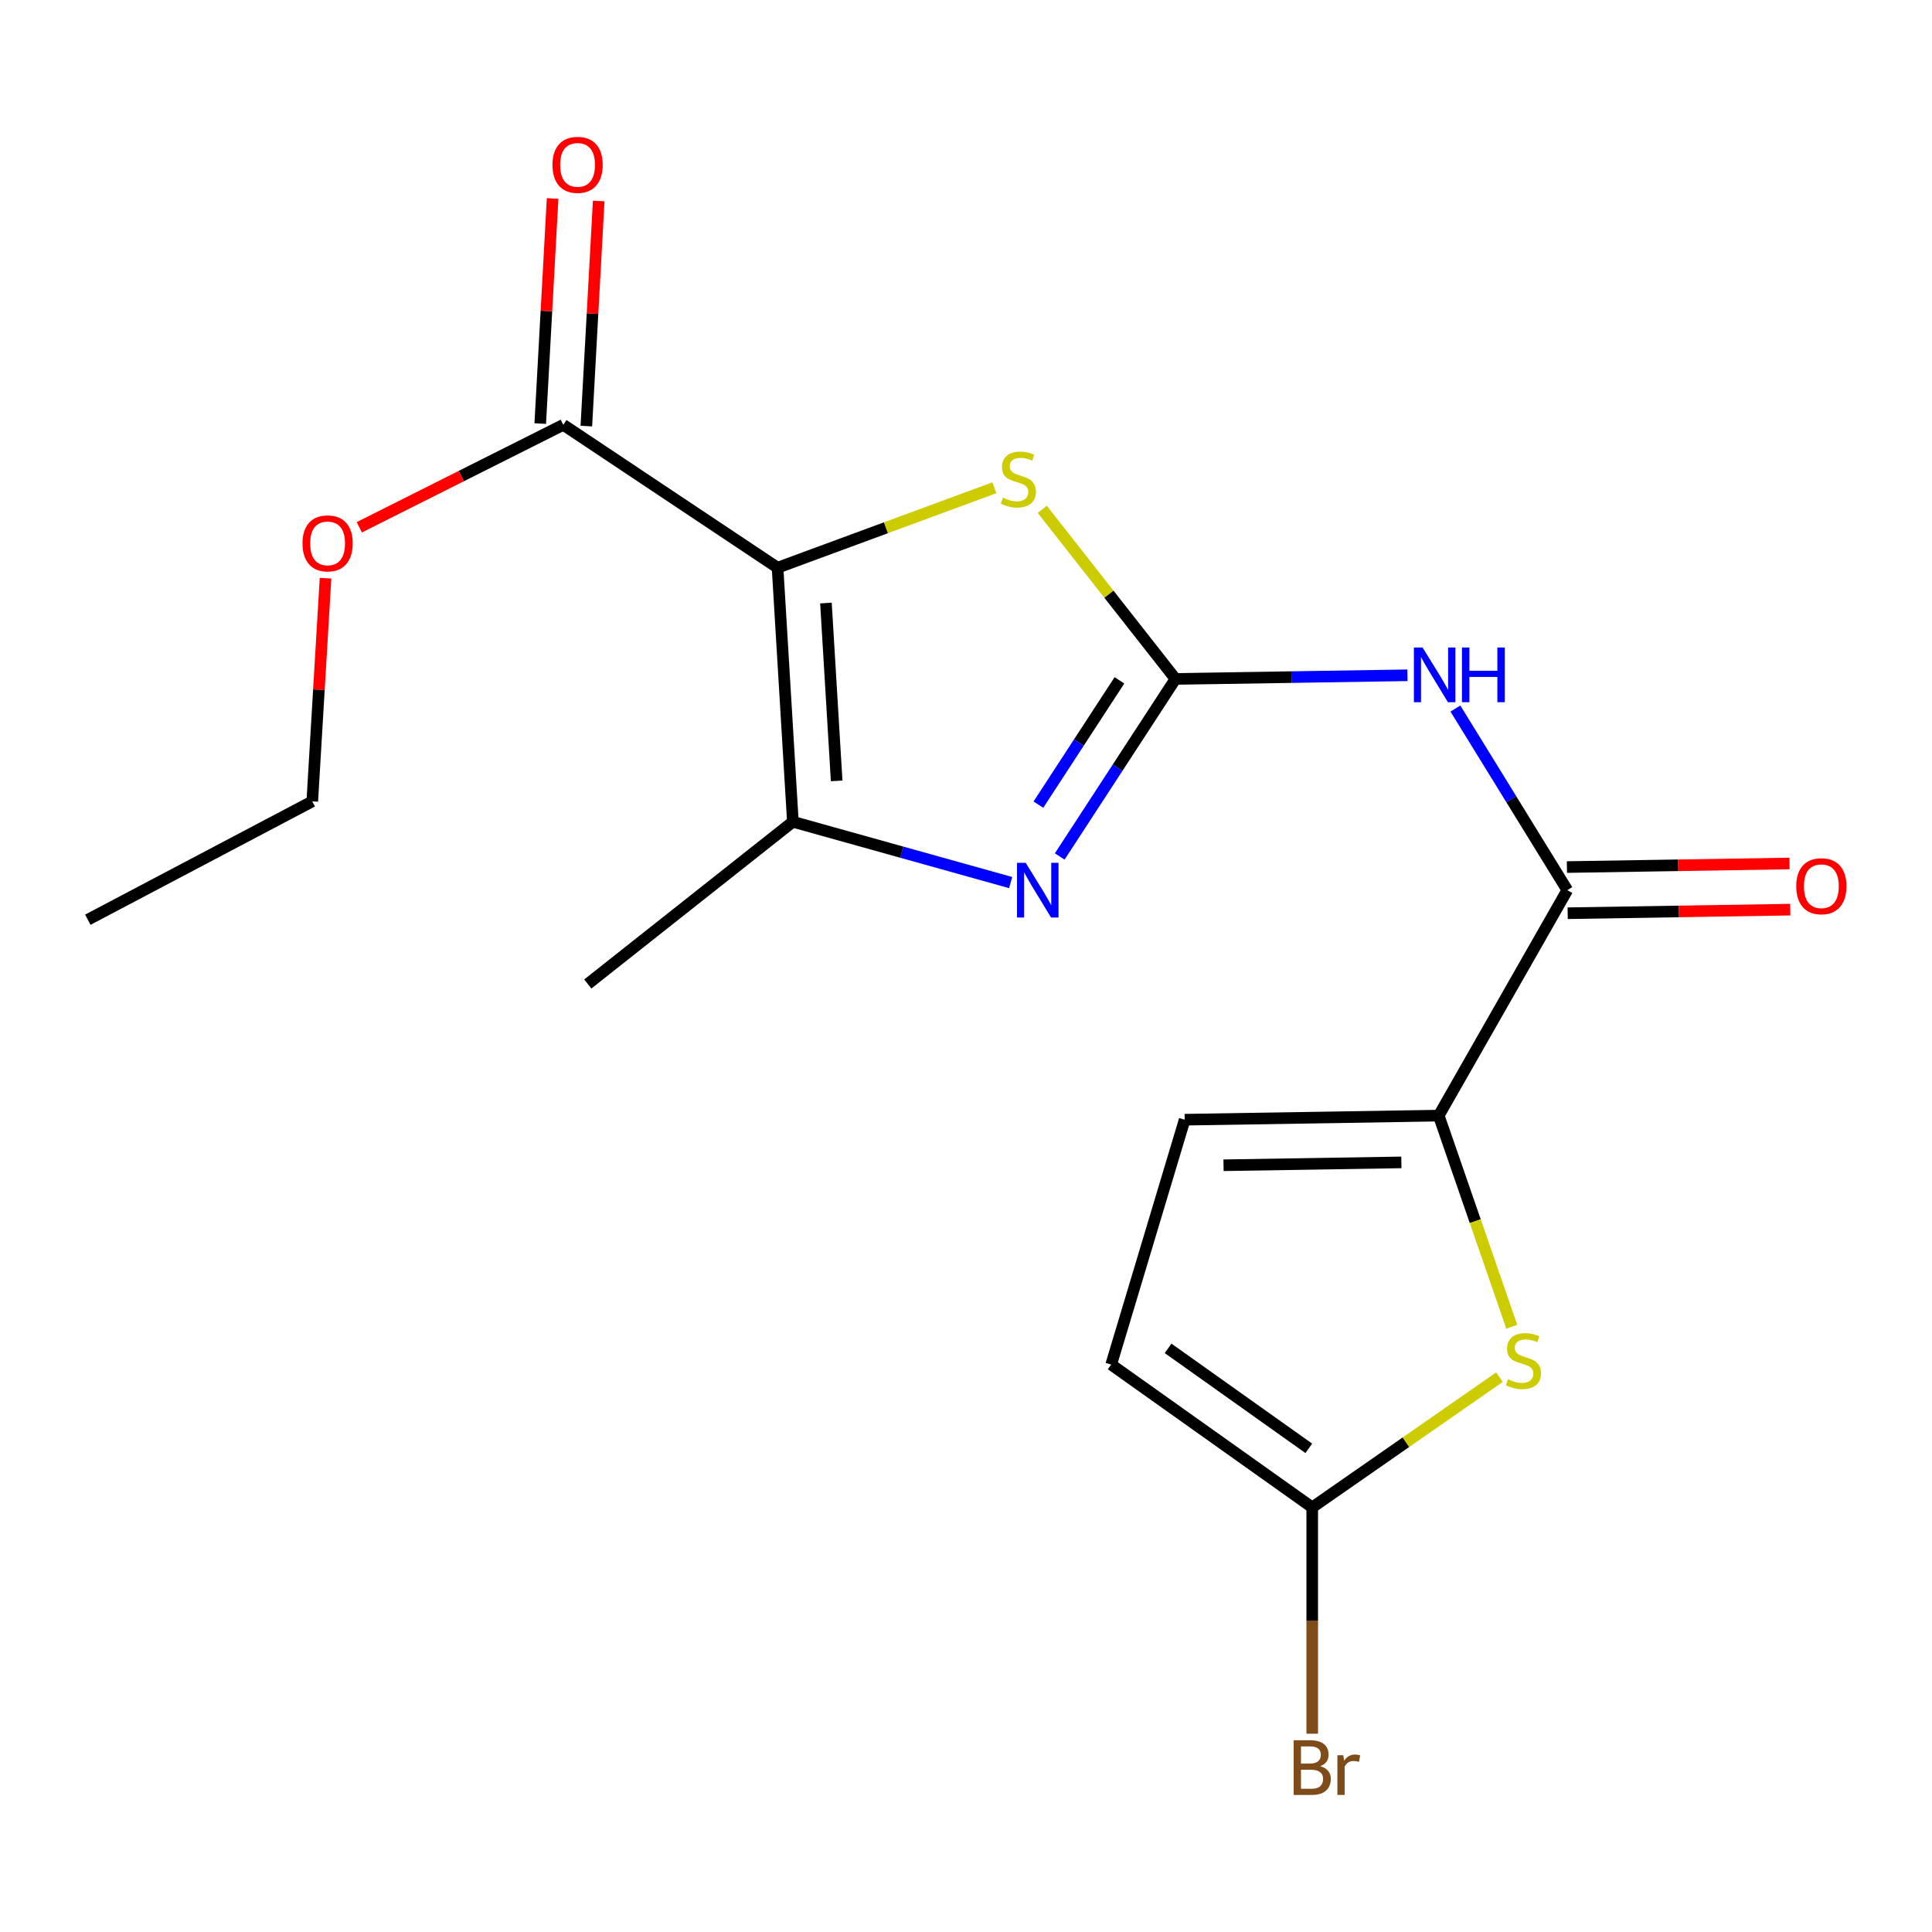 <?xml version='1.0' encoding='iso-8859-1'?>
<svg version='1.1' baseProfile='full'
              xmlns='http://www.w3.org/2000/svg'
                      xmlns:rdkit='http://www.rdkit.org/xml'
                      xmlns:xlink='http://www.w3.org/1999/xlink'
                  xml:space='preserve'
width='1000px' height='1000px' viewBox='0 0 1000 1000'>
<!-- END OF HEADER -->
<rect style='opacity:1.0;fill:#FFFFFF;stroke:none' width='1000' height='1000' x='0' y='0'> </rect>
<path class='bond-2' d='M 402.463,293.849 L 458.585,273.155' style='fill:none;fill-rule:evenodd;stroke:#000000;stroke-width:6px;stroke-linecap:butt;stroke-linejoin:miter;stroke-opacity:1' />
<path class='bond-2' d='M 458.585,273.155 L 514.707,252.461' style='fill:none;fill-rule:evenodd;stroke:#CCCC00;stroke-width:6px;stroke-linecap:butt;stroke-linejoin:miter;stroke-opacity:1' />
<path class='bond-3' d='M 402.463,293.849 L 410.389,425.344' style='fill:none;fill-rule:evenodd;stroke:#000000;stroke-width:6px;stroke-linecap:butt;stroke-linejoin:miter;stroke-opacity:1' />
<path class='bond-3' d='M 427.505,312.135 L 433.053,404.182' style='fill:none;fill-rule:evenodd;stroke:#000000;stroke-width:6px;stroke-linecap:butt;stroke-linejoin:miter;stroke-opacity:1' />
<path class='bond-8' d='M 402.463,293.849 L 291.559,219.89' style='fill:none;fill-rule:evenodd;stroke:#000000;stroke-width:6px;stroke-linecap:butt;stroke-linejoin:miter;stroke-opacity:1' />
<path class='bond-0' d='M 608.422,351.412 L 573.951,307.525' style='fill:none;fill-rule:evenodd;stroke:#000000;stroke-width:6px;stroke-linecap:butt;stroke-linejoin:miter;stroke-opacity:1' />
<path class='bond-0' d='M 573.951,307.525 L 539.479,263.638' style='fill:none;fill-rule:evenodd;stroke:#CCCC00;stroke-width:6px;stroke-linecap:butt;stroke-linejoin:miter;stroke-opacity:1' />
<path class='bond-4' d='M 608.422,351.412 L 668.45,350.467' style='fill:none;fill-rule:evenodd;stroke:#000000;stroke-width:6px;stroke-linecap:butt;stroke-linejoin:miter;stroke-opacity:1' />
<path class='bond-4' d='M 668.45,350.467 L 728.478,349.523' style='fill:none;fill-rule:evenodd;stroke:#0000FF;stroke-width:6px;stroke-linecap:butt;stroke-linejoin:miter;stroke-opacity:1' />
<path class='bond-19' d='M 608.422,351.412 L 578.463,397.363' style='fill:none;fill-rule:evenodd;stroke:#000000;stroke-width:6px;stroke-linecap:butt;stroke-linejoin:miter;stroke-opacity:1' />
<path class='bond-19' d='M 578.463,397.363 L 548.504,443.314' style='fill:none;fill-rule:evenodd;stroke:#0000FF;stroke-width:6px;stroke-linecap:butt;stroke-linejoin:miter;stroke-opacity:1' />
<path class='bond-19' d='M 579.417,352.146 L 558.445,384.312' style='fill:none;fill-rule:evenodd;stroke:#000000;stroke-width:6px;stroke-linecap:butt;stroke-linejoin:miter;stroke-opacity:1' />
<path class='bond-19' d='M 558.445,384.312 L 537.474,416.478' style='fill:none;fill-rule:evenodd;stroke:#0000FF;stroke-width:6px;stroke-linecap:butt;stroke-linejoin:miter;stroke-opacity:1' />
<path class='bond-1' d='M 523.115,456.819 L 466.752,441.082' style='fill:none;fill-rule:evenodd;stroke:#0000FF;stroke-width:6px;stroke-linecap:butt;stroke-linejoin:miter;stroke-opacity:1' />
<path class='bond-1' d='M 466.752,441.082 L 410.389,425.344' style='fill:none;fill-rule:evenodd;stroke:#000000;stroke-width:6px;stroke-linecap:butt;stroke-linejoin:miter;stroke-opacity:1' />
<path class='bond-16' d='M 410.389,425.344 L 304.237,509.313' style='fill:none;fill-rule:evenodd;stroke:#000000;stroke-width:6px;stroke-linecap:butt;stroke-linejoin:miter;stroke-opacity:1' />
<path class='bond-6' d='M 753.313,366.733 L 782.274,413.735' style='fill:none;fill-rule:evenodd;stroke:#0000FF;stroke-width:6px;stroke-linecap:butt;stroke-linejoin:miter;stroke-opacity:1' />
<path class='bond-6' d='M 782.274,413.735 L 811.234,460.737' style='fill:none;fill-rule:evenodd;stroke:#000000;stroke-width:6px;stroke-linecap:butt;stroke-linejoin:miter;stroke-opacity:1' />
<path class='bond-5' d='M 744.683,577.443 L 811.234,460.737' style='fill:none;fill-rule:evenodd;stroke:#000000;stroke-width:6px;stroke-linecap:butt;stroke-linejoin:miter;stroke-opacity:1' />
<path class='bond-7' d='M 744.683,577.443 L 763.585,632.078' style='fill:none;fill-rule:evenodd;stroke:#000000;stroke-width:6px;stroke-linecap:butt;stroke-linejoin:miter;stroke-opacity:1' />
<path class='bond-7' d='M 763.585,632.078 L 782.487,686.713' style='fill:none;fill-rule:evenodd;stroke:#CCCC00;stroke-width:6px;stroke-linecap:butt;stroke-linejoin:miter;stroke-opacity:1' />
<path class='bond-10' d='M 744.683,577.443 L 613.188,579.554' style='fill:none;fill-rule:evenodd;stroke:#000000;stroke-width:6px;stroke-linecap:butt;stroke-linejoin:miter;stroke-opacity:1' />
<path class='bond-10' d='M 725.342,601.653 L 633.296,603.131' style='fill:none;fill-rule:evenodd;stroke:#000000;stroke-width:6px;stroke-linecap:butt;stroke-linejoin:miter;stroke-opacity:1' />
<path class='bond-12' d='M 811.426,472.684 L 869.029,471.759' style='fill:none;fill-rule:evenodd;stroke:#000000;stroke-width:6px;stroke-linecap:butt;stroke-linejoin:miter;stroke-opacity:1' />
<path class='bond-12' d='M 869.029,471.759 L 926.633,470.834' style='fill:none;fill-rule:evenodd;stroke:#FF0000;stroke-width:6px;stroke-linecap:butt;stroke-linejoin:miter;stroke-opacity:1' />
<path class='bond-12' d='M 811.042,448.79 L 868.646,447.866' style='fill:none;fill-rule:evenodd;stroke:#000000;stroke-width:6px;stroke-linecap:butt;stroke-linejoin:miter;stroke-opacity:1' />
<path class='bond-12' d='M 868.646,447.866 L 926.25,446.941' style='fill:none;fill-rule:evenodd;stroke:#FF0000;stroke-width:6px;stroke-linecap:butt;stroke-linejoin:miter;stroke-opacity:1' />
<path class='bond-9' d='M 776.123,712.817 L 727.665,746.523' style='fill:none;fill-rule:evenodd;stroke:#CCCC00;stroke-width:6px;stroke-linecap:butt;stroke-linejoin:miter;stroke-opacity:1' />
<path class='bond-9' d='M 727.665,746.523 L 679.208,780.229' style='fill:none;fill-rule:evenodd;stroke:#000000;stroke-width:6px;stroke-linecap:butt;stroke-linejoin:miter;stroke-opacity:1' />
<path class='bond-13' d='M 303.489,220.545 L 306.688,162.29' style='fill:none;fill-rule:evenodd;stroke:#000000;stroke-width:6px;stroke-linecap:butt;stroke-linejoin:miter;stroke-opacity:1' />
<path class='bond-13' d='M 306.688,162.29 L 309.887,104.035' style='fill:none;fill-rule:evenodd;stroke:#FF0000;stroke-width:6px;stroke-linecap:butt;stroke-linejoin:miter;stroke-opacity:1' />
<path class='bond-13' d='M 279.628,219.235 L 282.828,160.98' style='fill:none;fill-rule:evenodd;stroke:#000000;stroke-width:6px;stroke-linecap:butt;stroke-linejoin:miter;stroke-opacity:1' />
<path class='bond-13' d='M 282.828,160.98 L 286.027,102.724' style='fill:none;fill-rule:evenodd;stroke:#FF0000;stroke-width:6px;stroke-linecap:butt;stroke-linejoin:miter;stroke-opacity:1' />
<path class='bond-15' d='M 291.559,219.89 L 238.77,246.408' style='fill:none;fill-rule:evenodd;stroke:#000000;stroke-width:6px;stroke-linecap:butt;stroke-linejoin:miter;stroke-opacity:1' />
<path class='bond-15' d='M 238.77,246.408 L 185.982,272.926' style='fill:none;fill-rule:evenodd;stroke:#FF0000;stroke-width:6px;stroke-linecap:butt;stroke-linejoin:miter;stroke-opacity:1' />
<path class='bond-14' d='M 679.208,780.229 L 679.208,838.8' style='fill:none;fill-rule:evenodd;stroke:#000000;stroke-width:6px;stroke-linecap:butt;stroke-linejoin:miter;stroke-opacity:1' />
<path class='bond-14' d='M 679.208,838.8 L 679.208,897.37' style='fill:none;fill-rule:evenodd;stroke:#7F4C19;stroke-width:6px;stroke-linecap:butt;stroke-linejoin:miter;stroke-opacity:1' />
<path class='bond-20' d='M 679.208,780.229 L 575.153,706.297' style='fill:none;fill-rule:evenodd;stroke:#000000;stroke-width:6px;stroke-linecap:butt;stroke-linejoin:miter;stroke-opacity:1' />
<path class='bond-20' d='M 677.44,749.659 L 604.602,697.907' style='fill:none;fill-rule:evenodd;stroke:#000000;stroke-width:6px;stroke-linecap:butt;stroke-linejoin:miter;stroke-opacity:1' />
<path class='bond-11' d='M 613.188,579.554 L 575.153,706.297' style='fill:none;fill-rule:evenodd;stroke:#000000;stroke-width:6px;stroke-linecap:butt;stroke-linejoin:miter;stroke-opacity:1' />
<path class='bond-17' d='M 168.493,299.277 L 165.061,357.033' style='fill:none;fill-rule:evenodd;stroke:#FF0000;stroke-width:6px;stroke-linecap:butt;stroke-linejoin:miter;stroke-opacity:1' />
<path class='bond-17' d='M 165.061,357.033 L 161.63,414.79' style='fill:none;fill-rule:evenodd;stroke:#000000;stroke-width:6px;stroke-linecap:butt;stroke-linejoin:miter;stroke-opacity:1' />
<path class='bond-18' d='M 161.63,414.79 L 45.455,476.044' style='fill:none;fill-rule:evenodd;stroke:#000000;stroke-width:6px;stroke-linecap:butt;stroke-linejoin:miter;stroke-opacity:1' />
<path  class='atom-2' d='M 530.885 446.577
L 540.165 461.577
Q 541.085 463.057, 542.565 465.737
Q 544.045 468.417, 544.125 468.577
L 544.125 446.577
L 547.885 446.577
L 547.885 474.897
L 544.005 474.897
L 534.045 458.497
Q 532.885 456.577, 531.645 454.377
Q 530.445 452.177, 530.085 451.497
L 530.085 474.897
L 526.405 474.897
L 526.405 446.577
L 530.885 446.577
' fill='#0000FF'/>
<path  class='atom-3' d='M 519.108 257.608
Q 519.428 257.728, 520.748 258.288
Q 522.068 258.848, 523.508 259.208
Q 524.988 259.528, 526.428 259.528
Q 529.108 259.528, 530.668 258.248
Q 532.228 256.928, 532.228 254.648
Q 532.228 253.088, 531.428 252.128
Q 530.668 251.168, 529.468 250.648
Q 528.268 250.128, 526.268 249.528
Q 523.748 248.768, 522.228 248.048
Q 520.748 247.328, 519.668 245.808
Q 518.628 244.288, 518.628 241.728
Q 518.628 238.168, 521.028 235.968
Q 523.468 233.768, 528.268 233.768
Q 531.548 233.768, 535.268 235.328
L 534.348 238.408
Q 530.948 237.008, 528.388 237.008
Q 525.628 237.008, 524.108 238.168
Q 522.588 239.288, 522.628 241.248
Q 522.628 242.768, 523.388 243.688
Q 524.188 244.608, 525.308 245.128
Q 526.468 245.648, 528.388 246.248
Q 530.948 247.048, 532.468 247.848
Q 533.988 248.648, 535.068 250.288
Q 536.188 251.888, 536.188 254.648
Q 536.188 258.568, 533.548 260.688
Q 530.948 262.768, 526.588 262.768
Q 524.068 262.768, 522.148 262.208
Q 520.268 261.688, 518.028 260.768
L 519.108 257.608
' fill='#CCCC00'/>
<path  class='atom-5' d='M 736.312 335.141
L 745.592 350.141
Q 746.512 351.621, 747.992 354.301
Q 749.472 356.981, 749.552 357.141
L 749.552 335.141
L 753.312 335.141
L 753.312 363.461
L 749.432 363.461
L 739.472 347.061
Q 738.312 345.141, 737.072 342.941
Q 735.872 340.741, 735.512 340.061
L 735.512 363.461
L 731.832 363.461
L 731.832 335.141
L 736.312 335.141
' fill='#0000FF'/>
<path  class='atom-5' d='M 756.712 335.141
L 760.552 335.141
L 760.552 347.181
L 775.032 347.181
L 775.032 335.141
L 778.872 335.141
L 778.872 363.461
L 775.032 363.461
L 775.032 350.381
L 760.552 350.381
L 760.552 363.461
L 756.712 363.461
L 756.712 335.141
' fill='#0000FF'/>
<path  class='atom-8' d='M 780.533 713.906
Q 780.853 714.026, 782.173 714.586
Q 783.493 715.146, 784.933 715.506
Q 786.413 715.826, 787.853 715.826
Q 790.533 715.826, 792.093 714.546
Q 793.653 713.226, 793.653 710.946
Q 793.653 709.386, 792.853 708.426
Q 792.093 707.466, 790.893 706.946
Q 789.693 706.426, 787.693 705.826
Q 785.173 705.066, 783.653 704.346
Q 782.173 703.626, 781.093 702.106
Q 780.053 700.586, 780.053 698.026
Q 780.053 694.466, 782.453 692.266
Q 784.893 690.066, 789.693 690.066
Q 792.973 690.066, 796.693 691.626
L 795.773 694.706
Q 792.373 693.306, 789.813 693.306
Q 787.053 693.306, 785.533 694.466
Q 784.013 695.586, 784.053 697.546
Q 784.053 699.066, 784.813 699.986
Q 785.613 700.906, 786.733 701.426
Q 787.893 701.946, 789.813 702.546
Q 792.373 703.346, 793.893 704.146
Q 795.413 704.946, 796.493 706.586
Q 797.613 708.186, 797.613 710.946
Q 797.613 714.866, 794.973 716.986
Q 792.373 719.066, 788.013 719.066
Q 785.493 719.066, 783.573 718.506
Q 781.693 717.986, 779.453 717.066
L 780.533 713.906
' fill='#CCCC00'/>
<path  class='atom-13' d='M 929.729 458.706
Q 929.729 451.906, 933.089 448.106
Q 936.449 444.306, 942.729 444.306
Q 949.009 444.306, 952.369 448.106
Q 955.729 451.906, 955.729 458.706
Q 955.729 465.586, 952.329 469.506
Q 948.929 473.386, 942.729 473.386
Q 936.489 473.386, 933.089 469.506
Q 929.729 465.626, 929.729 458.706
M 942.729 470.186
Q 947.049 470.186, 949.369 467.306
Q 951.729 464.386, 951.729 458.706
Q 951.729 453.146, 949.369 450.346
Q 947.049 447.506, 942.729 447.506
Q 938.409 447.506, 936.049 450.306
Q 933.729 453.106, 933.729 458.706
Q 933.729 464.426, 936.049 467.306
Q 938.409 470.186, 942.729 470.186
' fill='#FF0000'/>
<path  class='atom-14' d='M 285.953 85.328
Q 285.953 78.528, 289.313 74.728
Q 292.673 70.928, 298.953 70.928
Q 305.233 70.928, 308.593 74.728
Q 311.953 78.528, 311.953 85.328
Q 311.953 92.208, 308.553 96.128
Q 305.153 100.008, 298.953 100.008
Q 292.713 100.008, 289.313 96.128
Q 285.953 92.248, 285.953 85.328
M 298.953 96.808
Q 303.273 96.808, 305.593 93.928
Q 307.953 91.008, 307.953 85.328
Q 307.953 79.768, 305.593 76.968
Q 303.273 74.128, 298.953 74.128
Q 294.633 74.128, 292.273 76.928
Q 289.953 79.728, 289.953 85.328
Q 289.953 91.048, 292.273 93.928
Q 294.633 96.808, 298.953 96.808
' fill='#FF0000'/>
<path  class='atom-15' d='M 683.348 914.177
Q 686.068 914.937, 687.428 916.617
Q 688.828 918.257, 688.828 920.697
Q 688.828 924.617, 686.308 926.857
Q 683.828 929.057, 679.108 929.057
L 669.588 929.057
L 669.588 900.737
L 677.948 900.737
Q 682.788 900.737, 685.228 902.697
Q 687.668 904.657, 687.668 908.257
Q 687.668 912.537, 683.348 914.177
M 673.388 903.937
L 673.388 912.817
L 677.948 912.817
Q 680.748 912.817, 682.188 911.697
Q 683.668 910.537, 683.668 908.257
Q 683.668 903.937, 677.948 903.937
L 673.388 903.937
M 679.108 925.857
Q 681.868 925.857, 683.348 924.537
Q 684.828 923.217, 684.828 920.697
Q 684.828 918.377, 683.188 917.217
Q 681.588 916.017, 678.508 916.017
L 673.388 916.017
L 673.388 925.857
L 679.108 925.857
' fill='#7F4C19'/>
<path  class='atom-15' d='M 695.268 908.497
L 695.708 911.337
Q 697.868 908.137, 701.388 908.137
Q 702.508 908.137, 704.028 908.537
L 703.428 911.897
Q 701.708 911.497, 700.748 911.497
Q 699.068 911.497, 697.948 912.177
Q 696.868 912.817, 695.988 914.377
L 695.988 929.057
L 692.228 929.057
L 692.228 908.497
L 695.268 908.497
' fill='#7F4C19'/>
<path  class='atom-16' d='M 156.569 281.251
Q 156.569 274.451, 159.929 270.651
Q 163.289 266.851, 169.569 266.851
Q 175.849 266.851, 179.209 270.651
Q 182.569 274.451, 182.569 281.251
Q 182.569 288.131, 179.169 292.051
Q 175.769 295.931, 169.569 295.931
Q 163.329 295.931, 159.929 292.051
Q 156.569 288.171, 156.569 281.251
M 169.569 292.731
Q 173.889 292.731, 176.209 289.851
Q 178.569 286.931, 178.569 281.251
Q 178.569 275.691, 176.209 272.891
Q 173.889 270.051, 169.569 270.051
Q 165.249 270.051, 162.889 272.851
Q 160.569 275.651, 160.569 281.251
Q 160.569 286.971, 162.889 289.851
Q 165.249 292.731, 169.569 292.731
' fill='#FF0000'/>
</svg>
